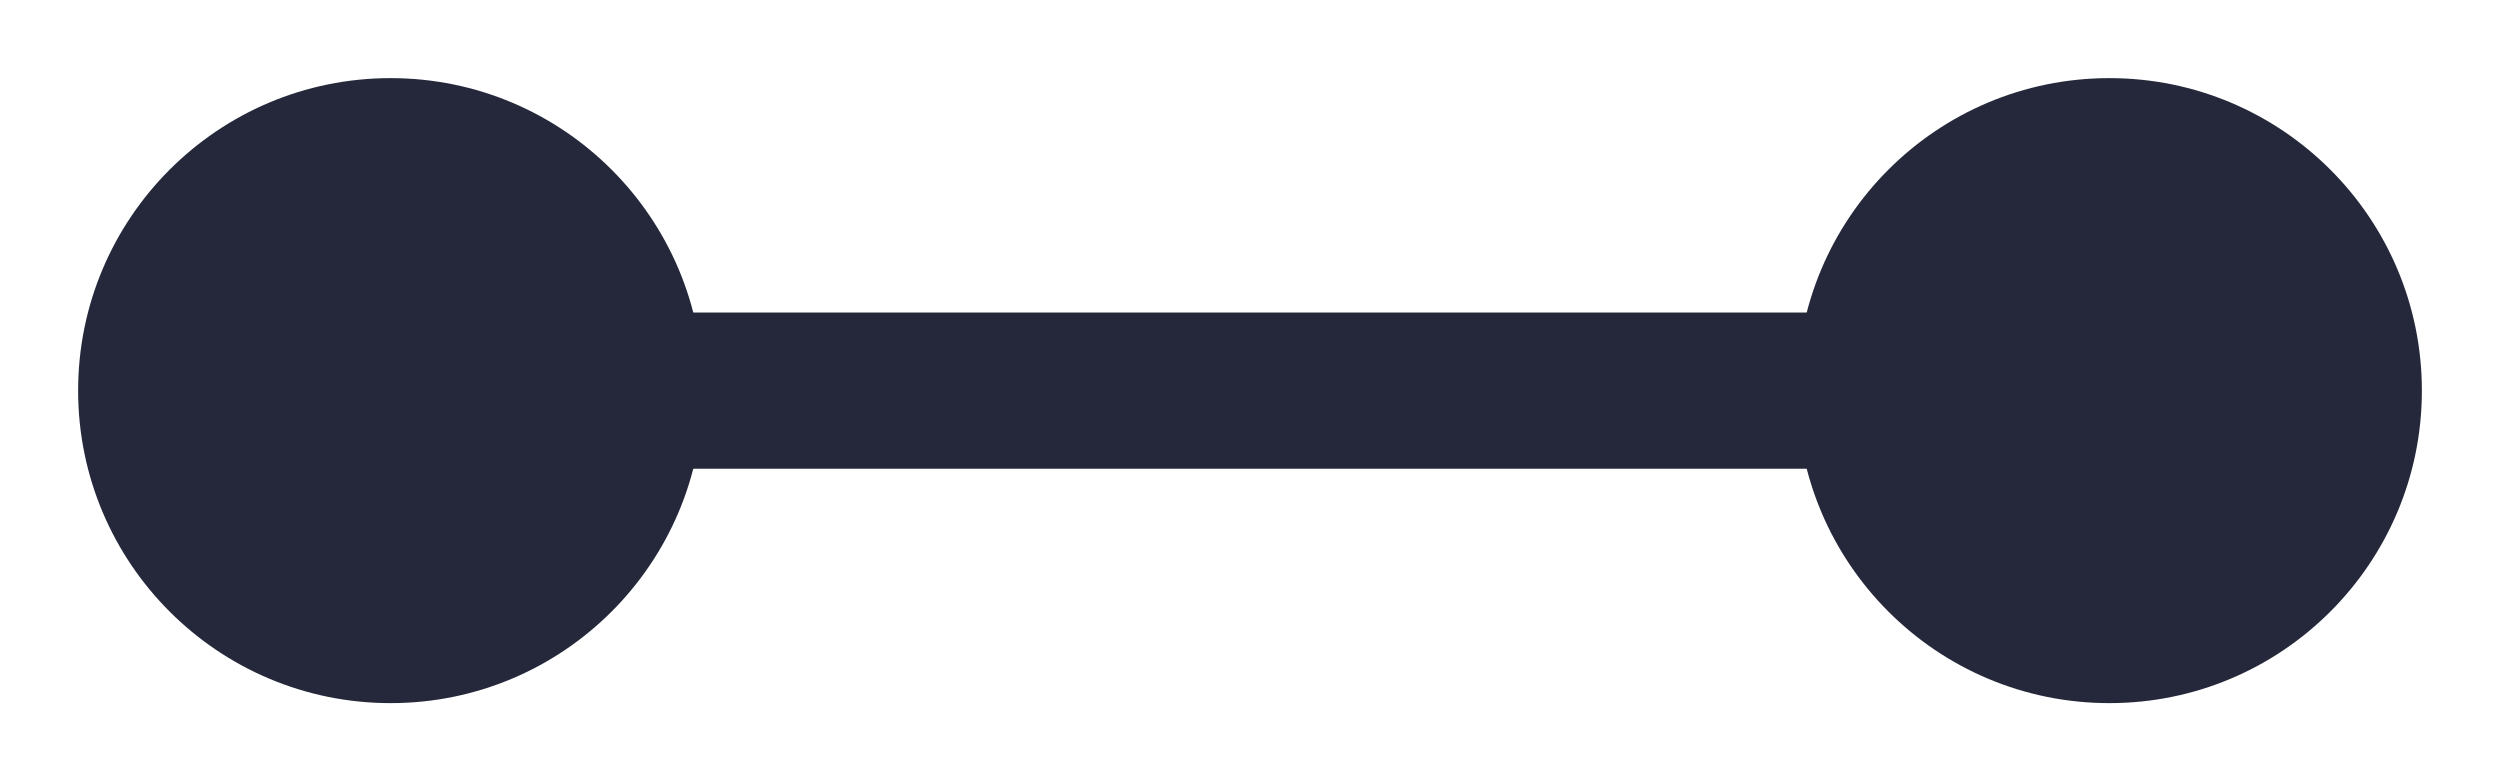 <?xml version="1.0" encoding="UTF-8"?> <svg xmlns="http://www.w3.org/2000/svg" viewBox="0 0 20.00 6.25" data-guides="{&quot;vertical&quot;:[],&quot;horizontal&quot;:[]}"><defs></defs><path fill="#24283a" stroke="none" fill-opacity="1" stroke-width="1" stroke-opacity="1" x="3" y="2" width="11" height="1" id="tSvg68842957a8" title="Rectangle 1" d="M3.75 2.5C8.333 2.5 12.917 2.5 17.5 2.5C17.5 2.917 17.5 3.333 17.5 3.75C12.917 3.75 8.333 3.75 3.75 3.75C3.75 3.333 3.75 2.917 3.75 2.5" style="transform-origin: -5790.38px -4960.88px;"></path><ellipse fill-opacity="1" fill="#24283a" cx="3.125" cy="3.125" r="2.5" id="tSvg1777b0a9ffa" title="Ellipse 1" stroke="none" stroke-opacity="1" rx="2.5" ry="2.5" style="transform: rotate(0deg); transform-origin: 3.125px 3.125px;"></ellipse><ellipse fill="#24283a" cx="3.125" cy="3.125" r="1.5" id="tSvg6b1792c1ee" title="Ellipse 2" fill-opacity="1" stroke="none" stroke-opacity="1" rx="1.5" ry="1.5" style="transform: rotate(0deg); transform-origin: 3.125px 3.125px;"></ellipse><ellipse fill-opacity="1" fill="#24283a" cx="16.875" cy="3.125" r="2.5" id="tSvg125f97fa4a5" title="Ellipse 3" stroke="none" stroke-opacity="1" rx="2.5" ry="2.5" style="transform: rotate(0deg); transform-origin: 16.875px 3.125px;"></ellipse><ellipse fill="#24283a" cx="16.875" cy="3.125" r="1.5" id="tSvg61792c669a" title="Ellipse 4" fill-opacity="1" stroke="none" stroke-opacity="1" rx="1.5" ry="1.5" style="transform: rotate(0deg); transform-origin: 16.875px 3.125px;"></ellipse></svg> 